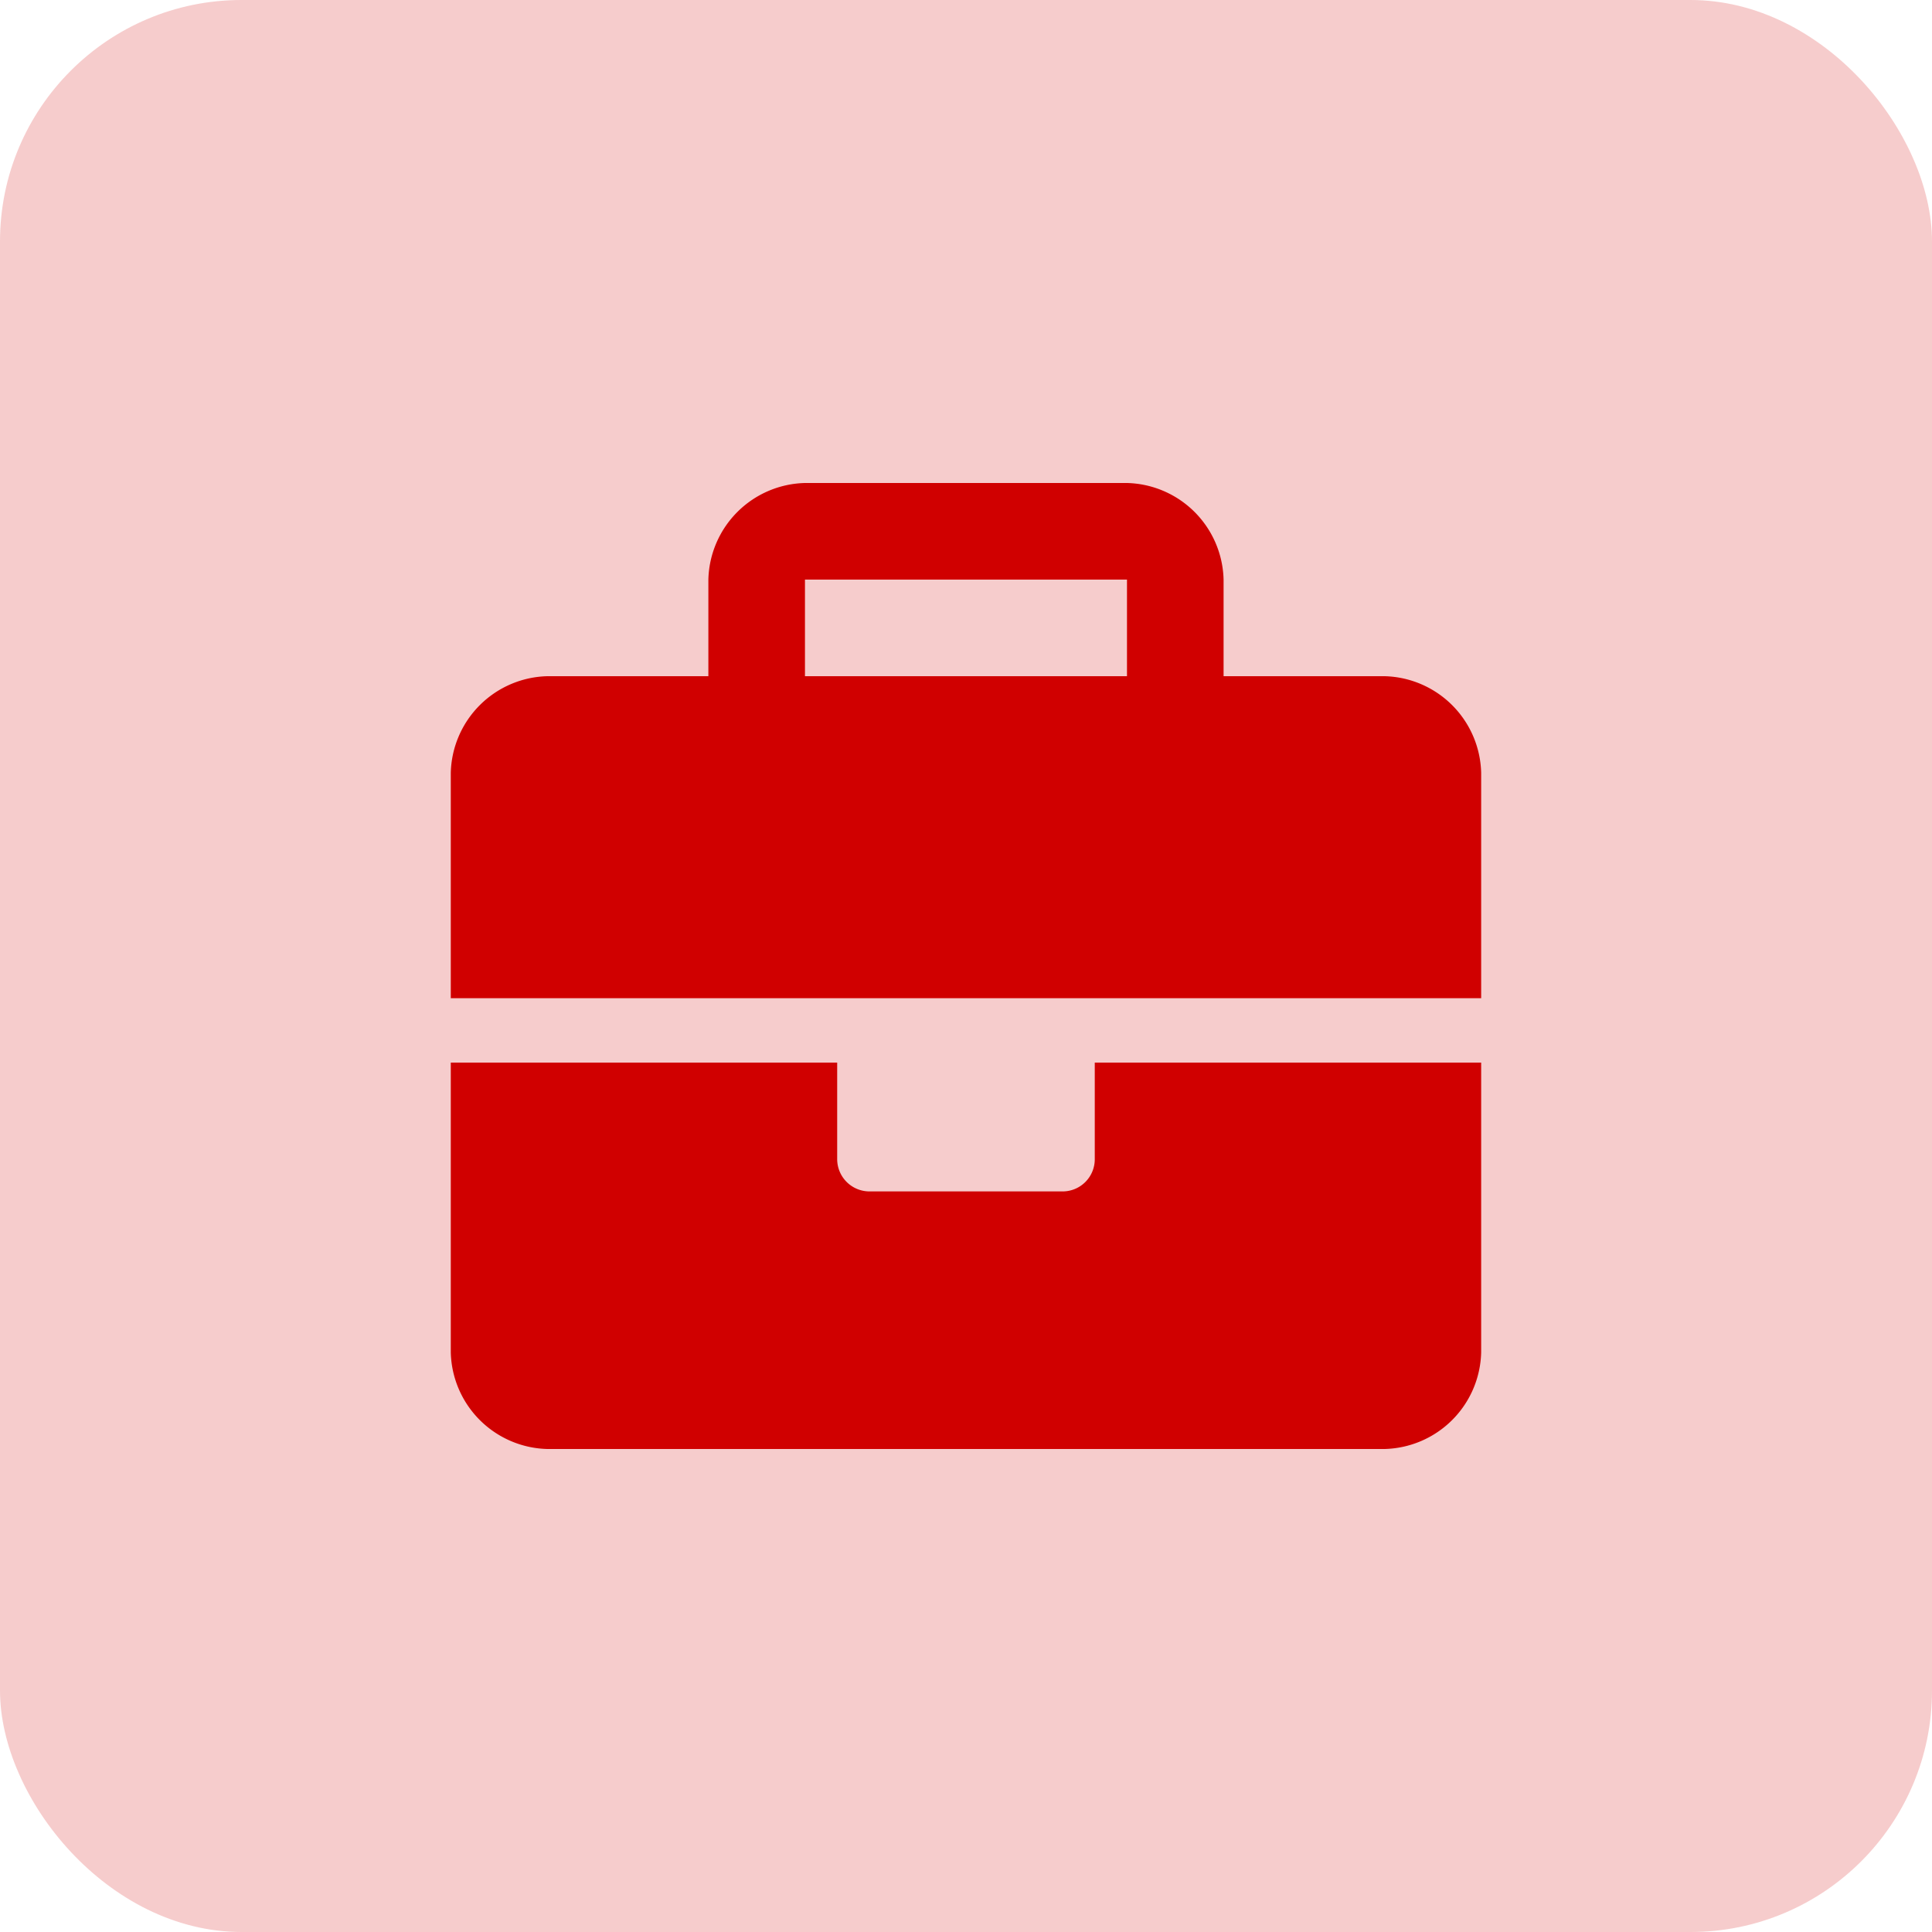<svg xmlns="http://www.w3.org/2000/svg" width="40" height="40" viewBox="0 0 40 40">
  <g id="Group_9" data-name="Group 9" transform="translate(-790 -1505)">
    <rect id="Rectangle_101" data-name="Rectangle 101" width="40" height="40" rx="5" transform="translate(790 1505)" fill="#f6cccc"/>
    <path id="Path_13" data-name="Path 13" d="M13.333,14a.666.666,0,0,1-.667.667h-4A.669.669,0,0,1,8,14V12H0v6a2.051,2.051,0,0,0,2,2H19.333a2.051,2.051,0,0,0,2-2V12h-8Zm6-10H16V2a2.051,2.051,0,0,0-2-2H7.333a2.051,2.051,0,0,0-2,2V4H2A2.051,2.051,0,0,0,0,6v4.667H21.333V6A2.051,2.051,0,0,0,19.333,4ZM14,4H7.333V2H14Z" transform="translate(799.333 1515)" fill="#d00000"/>
  </g>
</svg>
